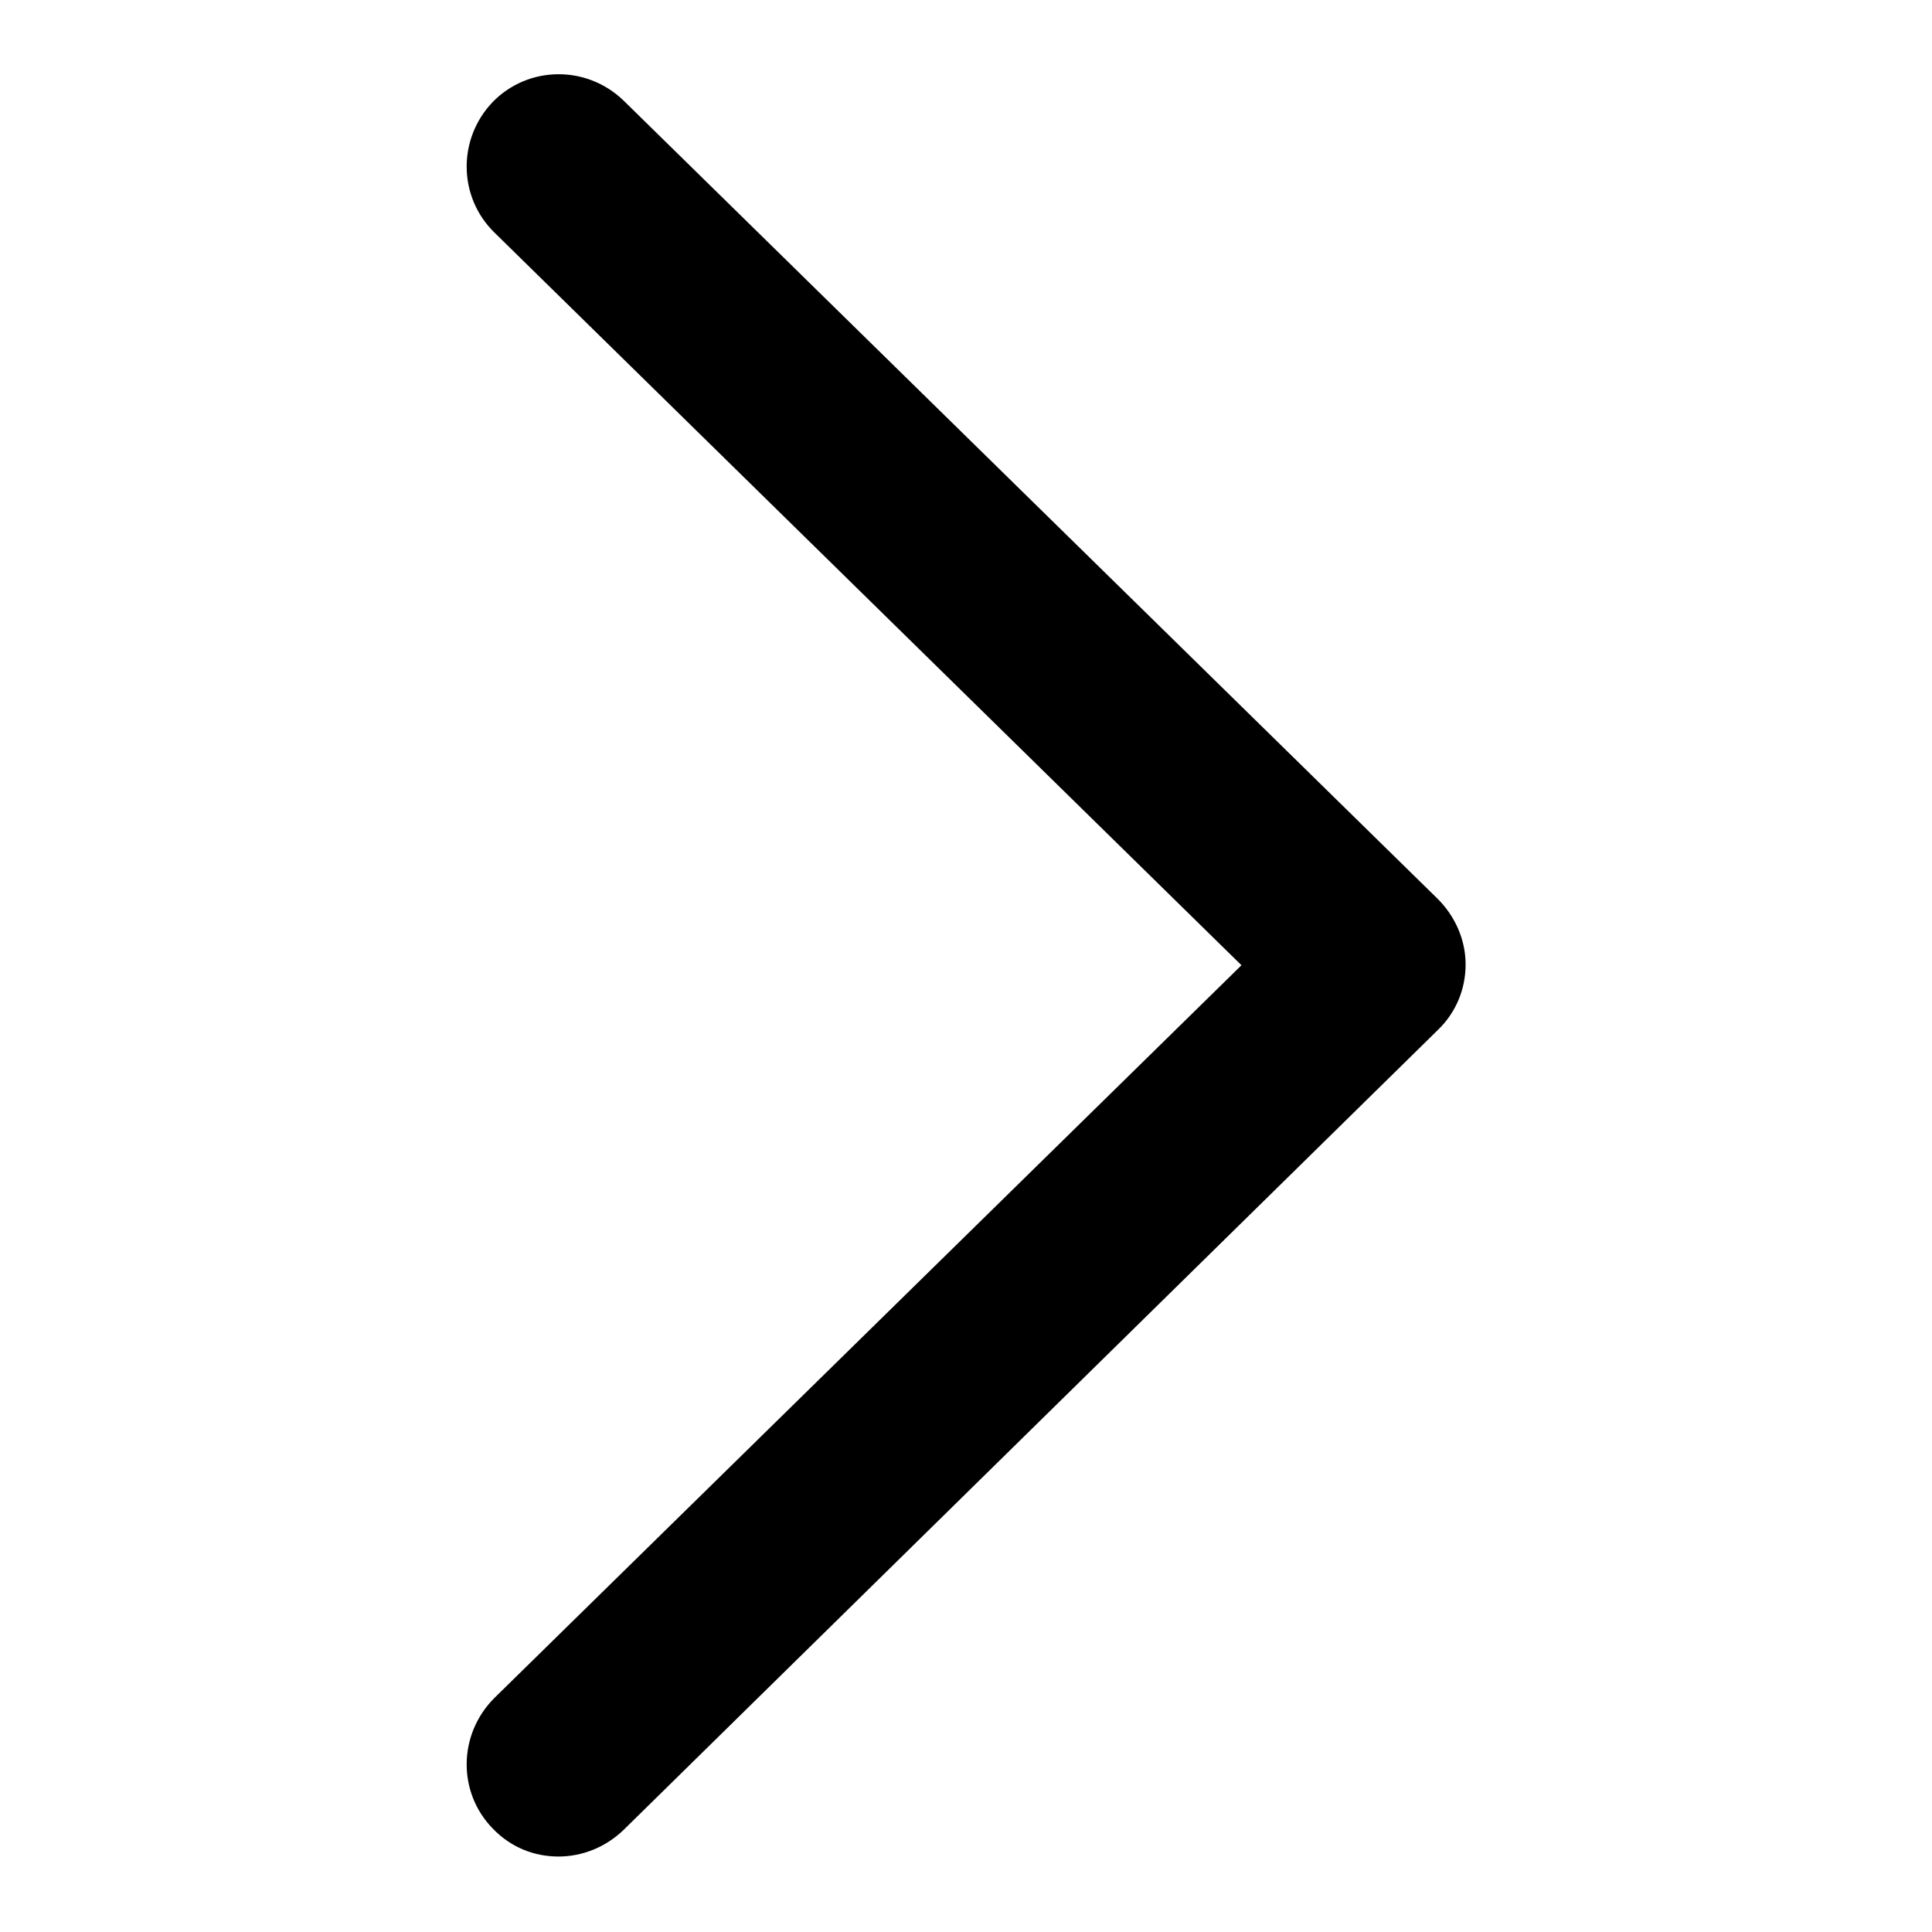 <?xml version="1.0" encoding="utf-8"?>
<!-- Svg Vector Icons : http://www.onlinewebfonts.com/icon -->
<!DOCTYPE svg PUBLIC "-//W3C//DTD SVG 1.1//EN" "http://www.w3.org/Graphics/SVG/1.1/DTD/svg11.dtd">
<svg version="1.1" xmlns="http://www.w3.org/2000/svg" xmlns:xlink="http://www.w3.org/1999/xlink" x="0px" y="0px" viewBox="0 0 256 256" enable-background="new 0 0 256 256" xml:space="preserve">
<g> <path fill="#000000" d="M74,246c-3.2,0-6.3-1.2-8.7-3.7c-4.7-4.8-4.6-12.5,0.2-17.3l99-97.1l-99-97.1c-4.8-4.7-4.9-12.4-0.2-17.3 c4.7-4.8,12.4-4.9,17.3-0.2l107.9,105.8c2.3,2.3,3.7,5.4,3.7,8.7c0,3.3-1.3,6.4-3.7,8.7L82.6,242.5C80.2,244.8,77.1,246,74,246z"/></g>
</svg>